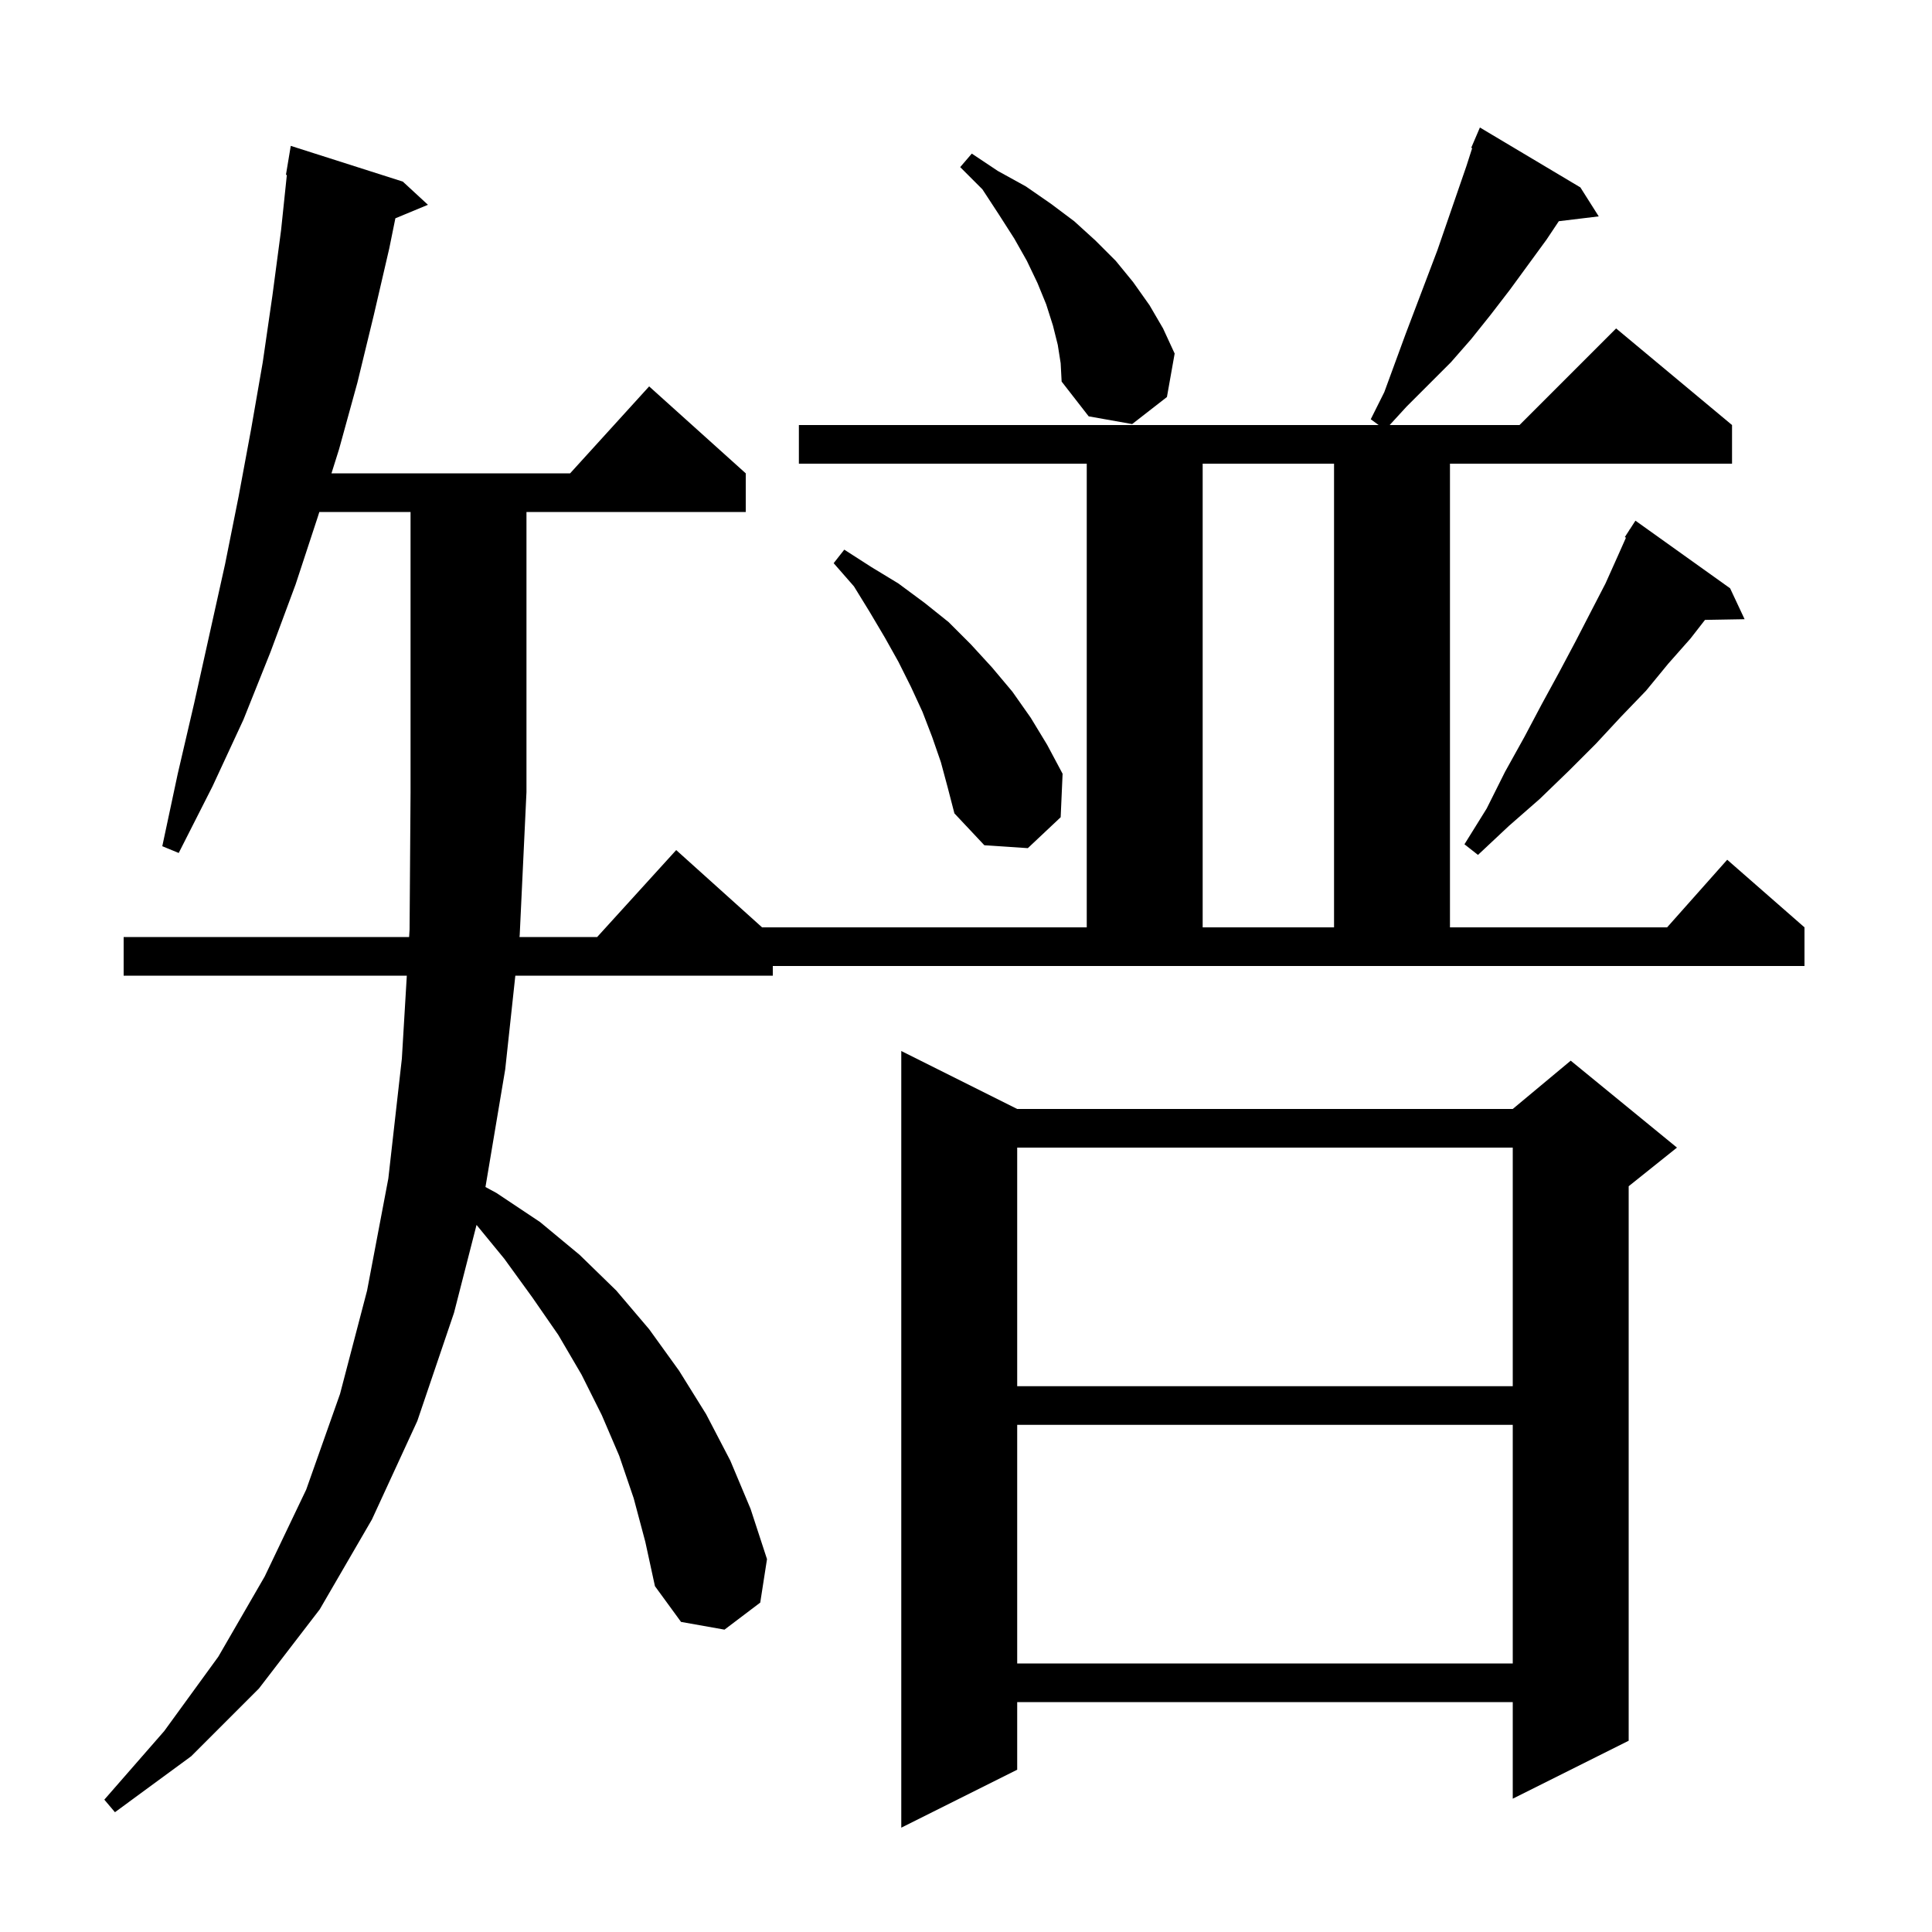 <svg xmlns="http://www.w3.org/2000/svg" xmlns:xlink="http://www.w3.org/1999/xlink" version="1.1" baseProfile="full" viewBox="0 0 200 200" width="200" height="200"><g fill="currentColor"><path d="M 105.3 114.8 L 156.6 114.8 L 162.6 109.8 L 173.6 118.8 L 168.6 122.8 L 168.6 180.2 L 156.6 186.2 L 156.6 176.2 L 105.3 176.2 L 105.3 183.2 L 93.3 189.2 L 93.3 108.8 Z M 80.0 101.0 L 53.347 101.0 L 52.3 110.7 L 50.255 122.88 L 51.4 123.5 L 55.9 126.5 L 60.0 129.9 L 63.8 133.6 L 67.2 137.6 L 70.3 141.9 L 73.1 146.4 L 75.6 151.2 L 77.7 156.2 L 79.4 161.4 L 78.7 165.9 L 75.0 168.7 L 70.5 167.9 L 67.8 164.2 L 66.8 159.6 L 65.6 155.1 L 64.1 150.7 L 62.3 146.5 L 60.2 142.3 L 57.8 138.2 L 55.1 134.3 L 52.2 130.3 L 49.331 126.803 L 47.0 135.9 L 43.2 147.1 L 38.5 157.3 L 33.1 166.6 L 26.8 174.8 L 19.8 181.8 L 11.9 187.6 L 10.8 186.3 L 17.0 179.2 L 22.6 171.5 L 27.4 163.2 L 31.7 154.2 L 35.2 144.3 L 38.0 133.6 L 40.2 122.0 L 41.6 109.6 L 42.113 101.0 L 12.8 101.0 L 12.8 97.0 L 42.352 97.0 L 42.4 96.2 L 42.5 82.0 L 42.5 53.0 L 33.057 53.0 L 32.9 53.5 L 30.6 60.5 L 28.0 67.5 L 25.2 74.5 L 22.0 81.4 L 18.5 88.3 L 16.8 87.6 L 18.4 80.1 L 20.1 72.8 L 23.3 58.4 L 24.7 51.4 L 26.0 44.4 L 27.2 37.5 L 28.2 30.6 L 29.1 23.8 L 29.695 18.105 L 29.6 18.1 L 30.1 15.1 L 41.7 18.8 L 44.3 21.2 L 40.929 22.599 L 40.3 25.7 L 38.7 32.6 L 37.0 39.6 L 35.1 46.5 L 34.314 49.0 L 59.018 49.0 L 67.2 40.0 L 77.2 49.0 L 77.2 53.0 L 54.5 53.0 L 54.5 82.0 L 53.8 96.8 L 53.778 97.0 L 61.818 97.0 L 70.0 88.0 L 78.889 96.0 L 112.5 96.0 L 112.5 48.0 L 82.7 48.0 L 82.7 44.0 L 142.718 44.0 L 141.9 43.4 L 143.3 40.6 L 145.5 34.6 L 148.8 25.9 L 151.8 17.2 L 152.399 15.336 L 152.3 15.3 L 153.2 13.2 L 163.6 19.4 L 165.5 22.4 L 161.368 22.899 L 160.1 24.8 L 156.3 30.0 L 154.3 32.6 L 152.3 35.1 L 150.2 37.5 L 145.6 42.1 L 143.858 44.0 L 157.3 44.0 L 167.3 34.0 L 179.3 44.0 L 179.3 48.0 L 150.1 48.0 L 150.1 96.0 L 172.578 96.0 L 178.8 89.0 L 186.8 96.0 L 186.8 100.0 L 80.0 100.0 Z M 105.3 147.5 L 105.3 172.2 L 156.6 172.2 L 156.6 147.5 Z M 105.3 118.8 L 105.3 143.5 L 156.6 143.5 L 156.6 118.8 Z M 124.5 48.0 L 124.5 96.0 L 138.1 96.0 L 138.1 48.0 Z M 179.1 60.9 L 180.6 64.1 L 176.501 64.171 L 175.0 66.1 L 172.7 68.7 L 170.4 71.5 L 167.8 74.2 L 165.2 77.0 L 162.4 79.8 L 159.4 82.7 L 156.2 85.5 L 153.0 88.5 L 151.6 87.4 L 153.9 83.7 L 155.8 79.9 L 157.8 76.3 L 159.6 72.9 L 161.4 69.6 L 163.1 66.4 L 164.7 63.3 L 166.2 60.4 L 167.5 57.5 L 168.319 55.658 L 168.2 55.6 L 168.661 54.887 L 168.7 54.8 L 168.713 54.808 L 169.3 53.9 Z M 97.4 78.9 L 96.5 76.3 L 95.5 73.7 L 94.3 71.1 L 93.0 68.5 L 91.6 66.0 L 90.0 63.3 L 88.4 60.7 L 86.3 58.3 L 87.4 56.9 L 90.2 58.7 L 93.0 60.4 L 95.7 62.4 L 98.2 64.4 L 100.5 66.7 L 102.7 69.1 L 104.8 71.6 L 106.7 74.3 L 108.4 77.1 L 110.0 80.1 L 109.8 84.6 L 106.4 87.8 L 101.9 87.5 L 98.8 84.2 L 98.1 81.5 Z M 109.5 35.7 L 109.0 33.7 L 108.3 31.5 L 107.4 29.3 L 106.3 27.0 L 105.0 24.7 L 103.4 22.2 L 101.7 19.6 L 99.4 17.3 L 100.6 15.9 L 103.3 17.7 L 106.2 19.3 L 108.8 21.1 L 111.2 22.9 L 113.4 24.9 L 115.5 27.0 L 117.3 29.2 L 119.0 31.6 L 120.4 34.0 L 121.6 36.6 L 120.8 41.1 L 117.2 43.9 L 112.7 43.1 L 109.9 39.5 L 109.8 37.6 Z "/></g></svg>
